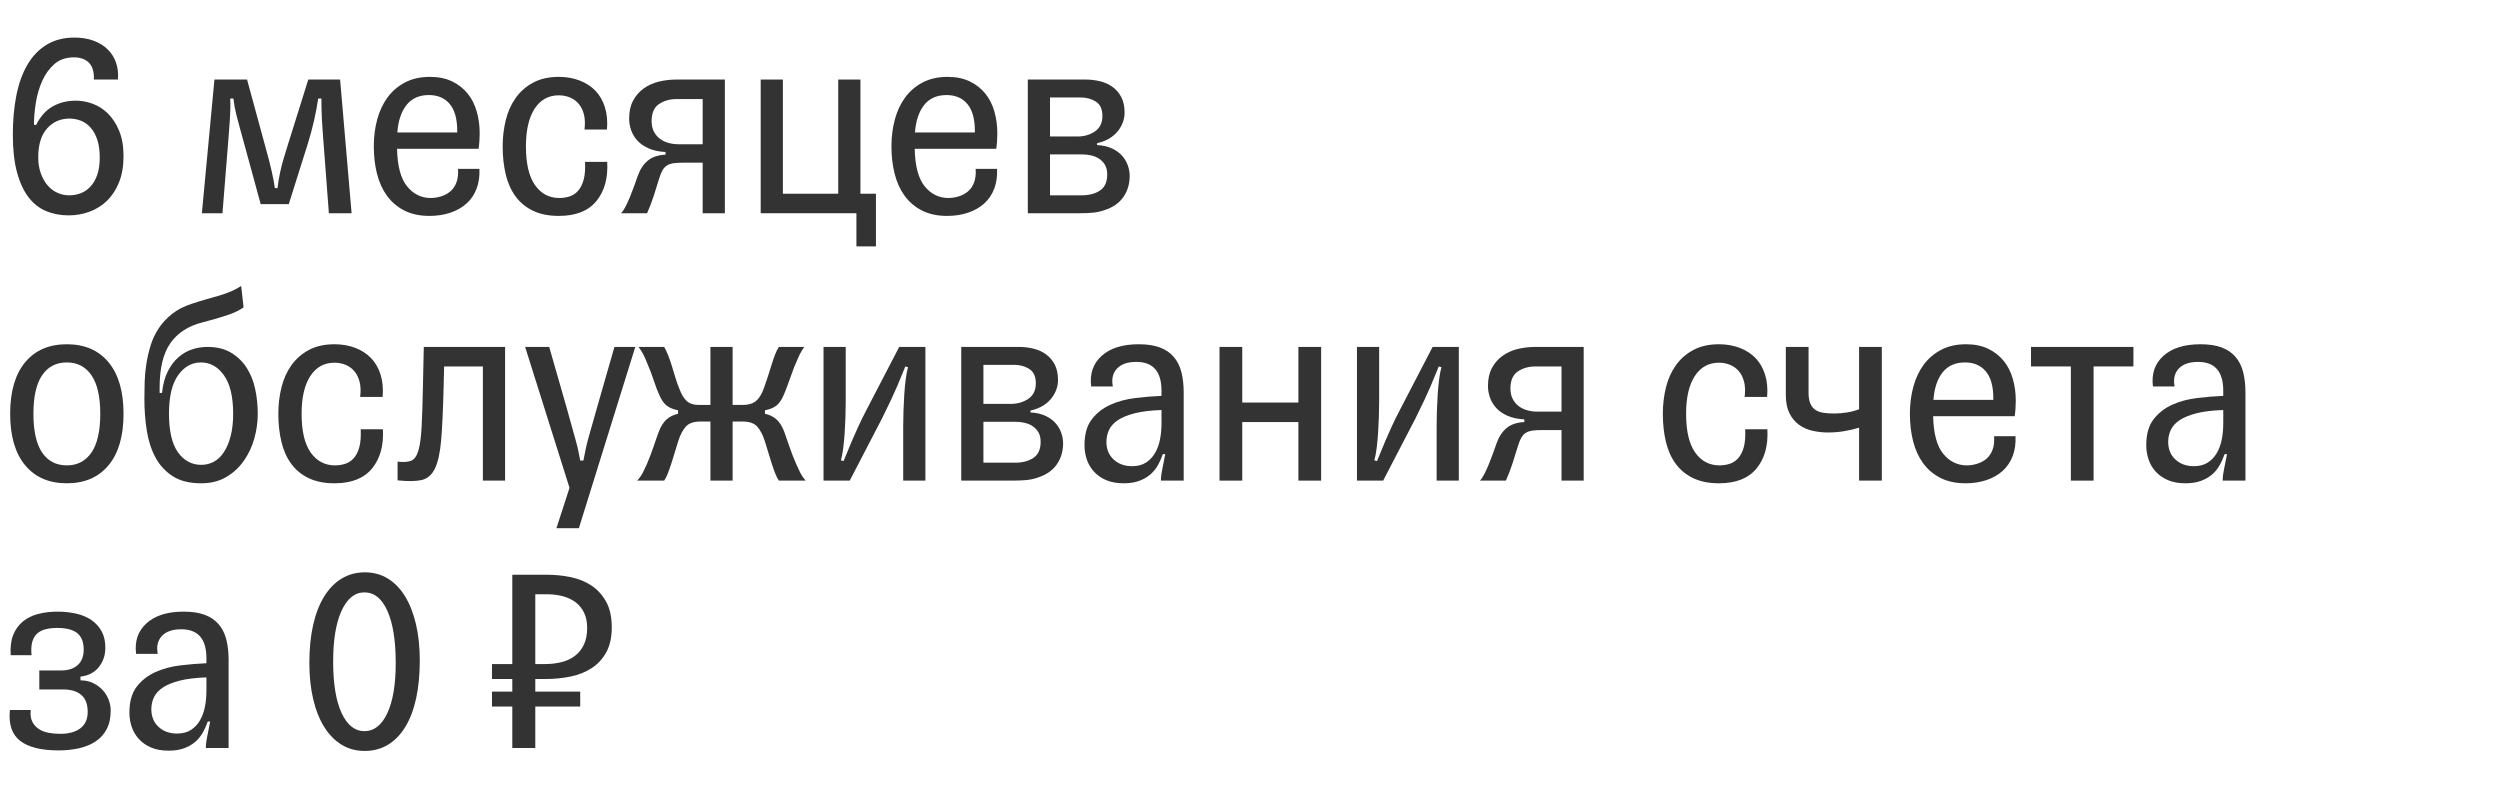<?xml version="1.0" encoding="utf-8"?>
<svg xmlns="http://www.w3.org/2000/svg" xmlns:xlink="http://www.w3.org/1999/xlink" width="187" height="60">
<defs>
	<path id="path0" d="M5.68 -8.42Q6.3 -8.42 6.93 -8.19Q7.56 -7.96 8.07 -7.46Q8.58 -6.96 8.91 -6.17Q9.24 -5.38 9.24 -4.28Q9.24 -3.16 8.91 -2.33Q8.58 -1.5 8.02 -0.95Q7.46 -0.4 6.71 -0.12Q5.96 0.16 5.14 0.16Q4.22 0.16 3.45 -0.16Q2.68 -0.48 2.13 -1.2Q1.58 -1.92 1.27 -3.07Q0.96 -4.22 0.96 -5.88Q0.96 -7.46 1.22 -8.79Q1.48 -10.12 2.04 -11.09Q2.6 -12.06 3.48 -12.6Q4.36 -13.14 5.58 -13.14Q6.36 -13.14 6.99 -12.91Q7.62 -12.68 8.05 -12.26Q8.48 -11.84 8.68 -11.26Q8.88 -10.68 8.82 -10L7.02 -10Q7.04 -10.44 6.94 -10.76Q6.84 -11.08 6.63 -11.28Q6.42 -11.48 6.14 -11.57Q5.86 -11.66 5.54 -11.66Q4.64 -11.66 4.07 -11.16Q3.5 -10.66 3.16 -9.9Q2.82 -9.14 2.68 -8.26Q2.54 -7.38 2.54 -6.62L2.7 -6.6Q3.18 -7.56 3.94 -7.99Q4.7 -8.42 5.68 -8.42ZM5.18 -1.34Q5.64 -1.34 6.05 -1.5Q6.46 -1.66 6.78 -2.01Q7.1 -2.36 7.28 -2.89Q7.46 -3.42 7.46 -4.16Q7.46 -4.94 7.28 -5.49Q7.1 -6.04 6.78 -6.4Q6.46 -6.76 6.05 -6.92Q5.64 -7.08 5.2 -7.08Q4.18 -7.08 3.52 -6.34Q2.86 -5.6 2.86 -4.18Q2.86 -3.54 3.04 -3.02Q3.22 -2.5 3.53 -2.12Q3.84 -1.74 4.27 -1.54Q4.7 -1.34 5.18 -1.34Z" />
	<path id="path1" d="" />
	<path id="path2" d="M12.1 0L10.4 0L9.98 -5.54Q9.96 -5.84 9.93 -6.21Q9.9 -6.58 9.88 -6.99Q9.86 -7.4 9.85 -7.81Q9.84 -8.22 9.84 -8.58L9.6 -8.58Q9.5 -7.86 9.3 -6.97Q9.1 -6.08 8.8 -5.12L7.4 -0.68L5.3 -0.68L4.06 -5.22Q3.86 -5.96 3.72 -6.46Q3.58 -6.96 3.49 -7.32Q3.4 -7.68 3.35 -7.96Q3.3 -8.24 3.26 -8.58L3.02 -8.58Q3.04 -8.24 3.03 -7.81Q3.02 -7.38 2.99 -6.95Q2.96 -6.52 2.93 -6.13Q2.9 -5.74 2.88 -5.48L2.44 0L0.9 0L1.84 -10L4.28 -10L5.62 -5.08Q5.96 -3.88 6.13 -3.11Q6.3 -2.34 6.36 -1.88L6.56 -1.88Q6.6 -2.34 6.76 -3.09Q6.92 -3.84 7.32 -5.08L8.86 -10L11.24 -10L12.1 0Z" />
	<path id="path3" d="M8.66 -3.32Q8.7 -2.5 8.45 -1.84Q8.2 -1.18 7.7 -0.73Q7.2 -0.28 6.49 -0.04Q5.78 0.2 4.92 0.2Q3.84 0.2 3.05 -0.2Q2.26 -0.6 1.75 -1.3Q1.24 -2 1 -2.95Q0.76 -3.9 0.76 -5Q0.76 -6.08 1.02 -7.03Q1.28 -7.98 1.8 -8.68Q2.32 -9.38 3.11 -9.79Q3.9 -10.2 4.96 -10.2Q5.92 -10.2 6.62 -9.86Q7.32 -9.52 7.78 -8.95Q8.24 -8.38 8.46 -7.61Q8.68 -6.84 8.68 -5.98Q8.68 -5.72 8.66 -5.41Q8.64 -5.1 8.6 -4.82L2.5 -4.82Q2.54 -2.88 3.25 -2.01Q3.96 -1.14 5.02 -1.14Q5.4 -1.14 5.79 -1.26Q6.18 -1.38 6.48 -1.63Q6.78 -1.88 6.94 -2.3Q7.1 -2.72 7.06 -3.32L8.66 -3.32ZM4.88 -8.84Q3.8 -8.84 3.21 -8.1Q2.62 -7.36 2.52 -6.04L7 -6.04L7 -6.16Q7 -7.5 6.44 -8.17Q5.88 -8.84 4.88 -8.84Z" />
	<path id="path4" d="M8.6 -3.84Q8.7 -2.02 7.79 -0.91Q6.88 0.2 4.98 0.2Q3.86 0.2 3.06 -0.18Q2.26 -0.56 1.75 -1.25Q1.24 -1.94 1.01 -2.9Q0.78 -3.86 0.78 -5Q0.78 -6.02 1.01 -6.96Q1.24 -7.9 1.75 -8.62Q2.26 -9.34 3.06 -9.77Q3.86 -10.2 4.98 -10.2Q5.82 -10.2 6.53 -9.93Q7.24 -9.66 7.72 -9.16Q8.2 -8.66 8.43 -7.92Q8.66 -7.18 8.58 -6.26L6.9 -6.26Q6.98 -6.9 6.86 -7.38Q6.74 -7.86 6.47 -8.18Q6.2 -8.5 5.81 -8.66Q5.42 -8.82 4.98 -8.82Q3.82 -8.82 3.17 -7.82Q2.52 -6.82 2.52 -5Q2.52 -3.06 3.2 -2.1Q3.88 -1.14 5.02 -1.14Q5.42 -1.14 5.79 -1.26Q6.16 -1.38 6.43 -1.69Q6.7 -2 6.84 -2.52Q6.98 -3.04 6.94 -3.84L8.6 -3.84Z" />
	<path id="path5" d="M2.52 -6.88Q2.52 -6.44 2.69 -6.11Q2.86 -5.78 3.14 -5.57Q3.42 -5.36 3.78 -5.26Q4.14 -5.16 4.52 -5.16L6.34 -5.16L6.34 -8.54L4.38 -8.54Q3.64 -8.54 3.08 -8.17Q2.52 -7.8 2.52 -6.88ZM0.24 0Q0.38 -0.14 0.55 -0.46Q0.72 -0.78 0.89 -1.19Q1.06 -1.6 1.21 -2.02Q1.36 -2.44 1.48 -2.78Q1.74 -3.52 2.23 -3.93Q2.72 -4.34 3.56 -4.38L3.56 -4.58Q2.82 -4.62 2.3 -4.85Q1.78 -5.08 1.46 -5.43Q1.14 -5.78 0.99 -6.21Q0.84 -6.64 0.84 -7.08Q0.84 -7.86 1.13 -8.41Q1.42 -8.96 1.91 -9.32Q2.4 -9.68 3.04 -9.84Q3.68 -10 4.38 -10L8 -10L8 0L6.34 0L6.34 -3.78L4.82 -3.78Q4.44 -3.78 4.16 -3.74Q3.88 -3.7 3.68 -3.58Q3.48 -3.46 3.34 -3.22Q3.2 -2.98 3.08 -2.58Q2.92 -2.04 2.69 -1.33Q2.46 -0.62 2.18 0L0.24 0Z" />
	<path id="path6" d="M3 -10L3 -1.46L7.14 -1.46L7.14 -10L8.8 -10L8.8 -1.46L9.96 -1.46L9.96 2.48L8.5 2.48L8.5 0L1.34 0L1.34 -10L3 -10Z" />
	<path id="path7" d="M1.34 -10L5.66 -10Q6.22 -10 6.75 -9.87Q7.28 -9.74 7.69 -9.44Q8.1 -9.14 8.34 -8.67Q8.58 -8.2 8.58 -7.52Q8.58 -7.18 8.46 -6.83Q8.34 -6.48 8.09 -6.16Q7.84 -5.84 7.45 -5.6Q7.06 -5.36 6.52 -5.24L6.52 -5.1Q7.2 -5.06 7.67 -4.83Q8.14 -4.6 8.42 -4.27Q8.7 -3.94 8.83 -3.55Q8.96 -3.16 8.96 -2.8Q8.96 -1.88 8.48 -1.2Q8 -0.52 7.04 -0.22Q6.64 -0.08 6.2 -0.04Q5.76 0 5.22 0L1.34 0L1.34 -10ZM5.36 -1.34Q6.2 -1.34 6.74 -1.7Q7.28 -2.06 7.28 -2.9Q7.28 -3.32 7.12 -3.6Q6.96 -3.88 6.7 -4.06Q6.44 -4.24 6.1 -4.32Q5.76 -4.4 5.42 -4.4L3 -4.4L3 -1.34L5.36 -1.34ZM5.06 -5.74Q5.8 -5.74 6.36 -6.12Q6.92 -6.5 6.92 -7.28Q6.92 -8.04 6.43 -8.35Q5.94 -8.66 5.3 -8.66L3 -8.66L3 -5.74L5.06 -5.74Z" />
	<path id="path8" d="M5 0.2Q3 0.2 1.88 -1.15Q0.76 -2.5 0.76 -5Q0.76 -7.5 1.88 -8.85Q3 -10.2 5 -10.2Q7 -10.2 8.12 -8.85Q9.24 -7.5 9.24 -5Q9.24 -2.5 8.12 -1.15Q7 0.2 5 0.2ZM5 -1.14Q6.18 -1.14 6.84 -2.1Q7.5 -3.06 7.5 -5Q7.5 -6.92 6.84 -7.88Q6.18 -8.84 5 -8.84Q3.8 -8.84 3.15 -7.88Q2.5 -6.92 2.5 -5Q2.5 -3.06 3.15 -2.1Q3.8 -1.14 5 -1.14Z" />
	<path id="path9" d="M5.52 -10Q6.56 -10 7.28 -9.57Q8 -9.14 8.45 -8.44Q8.9 -7.74 9.09 -6.84Q9.28 -5.94 9.28 -5Q9.28 -4.06 9.02 -3.14Q8.76 -2.22 8.23 -1.47Q7.7 -0.72 6.91 -0.26Q6.12 0.2 5.04 0.2Q3.74 0.2 2.92 -0.33Q2.1 -0.86 1.63 -1.73Q1.16 -2.6 0.98 -3.74Q0.8 -4.88 0.8 -6.12Q0.8 -6.7 0.82 -7.38Q0.84 -8.06 0.95 -8.75Q1.06 -9.44 1.27 -10.12Q1.48 -10.8 1.87 -11.39Q2.26 -11.98 2.86 -12.46Q3.46 -12.94 4.32 -13.22Q4.98 -13.44 5.49 -13.58Q6 -13.72 6.43 -13.85Q6.86 -13.98 7.25 -14.14Q7.64 -14.3 8.04 -14.56L8.22 -12.96Q7.74 -12.62 6.99 -12.37Q6.24 -12.12 5.16 -11.84Q3.56 -11.44 2.75 -10.29Q1.94 -9.14 1.94 -6.96L1.94 -6.56L2.12 -6.56Q2.22 -7.52 2.55 -8.17Q2.88 -8.82 3.35 -9.23Q3.82 -9.64 4.38 -9.82Q4.94 -10 5.52 -10ZM5.06 -1.18Q5.56 -1.18 5.99 -1.41Q6.42 -1.64 6.74 -2.12Q7.06 -2.6 7.25 -3.32Q7.44 -4.04 7.44 -5Q7.44 -6.92 6.75 -7.88Q6.06 -8.84 5.04 -8.84Q4 -8.84 3.32 -7.88Q2.64 -6.92 2.64 -5.02Q2.64 -3.06 3.31 -2.12Q3.98 -1.18 5.06 -1.18Z" />
	<path id="path10" d="M0.3 -1.42Q0.96 -1.34 1.32 -1.49Q1.68 -1.64 1.86 -2.26Q2.04 -2.88 2.1 -4.07Q2.16 -5.26 2.2 -7.26L2.26 -10L8.34 -10L8.34 0L6.68 0L6.68 -8.54L3.78 -8.54L3.74 -6.9Q3.68 -4.46 3.56 -3.04Q3.44 -1.62 3.09 -0.9Q2.74 -0.18 2.08 -0.04Q1.42 0.1 0.3 -0.02L0.3 -1.42Z" />
	<path id="path11" d="M4.52 -1.5Q4.6 -1.94 4.69 -2.36Q4.78 -2.78 4.91 -3.25Q5.04 -3.72 5.2 -4.27Q5.36 -4.82 5.56 -5.54L6.84 -10L8.4 -10L4.18 3.56L2.5 3.56L3.48 0.54L0.16 -10L1.96 -10L3.24 -5.54Q3.5 -4.6 3.68 -3.96Q3.86 -3.32 3.98 -2.88Q4.1 -2.44 4.16 -2.12Q4.22 -1.8 4.28 -1.5L4.52 -1.5Z" />
	<path id="path12" d="M2 -10Q2.14 -9.76 2.29 -9.39Q2.44 -9.02 2.57 -8.59Q2.7 -8.16 2.84 -7.7Q2.98 -7.24 3.14 -6.86Q3.36 -6.26 3.68 -5.96Q4 -5.66 4.58 -5.66L5.46 -5.66L5.46 -10L7.12 -10L7.12 -5.66L7.86 -5.66Q8.5 -5.66 8.85 -5.94Q9.2 -6.22 9.44 -6.86Q9.58 -7.24 9.73 -7.7Q9.88 -8.16 10.01 -8.59Q10.14 -9.02 10.28 -9.39Q10.42 -9.76 10.58 -10L12.48 -10Q12.2 -9.6 12.04 -9.22Q11.88 -8.84 11.72 -8.48Q11.48 -7.84 11.29 -7.3Q11.1 -6.76 10.94 -6.4Q10.7 -5.84 10.38 -5.6Q10.06 -5.36 9.54 -5.26L9.54 -5Q10.08 -4.88 10.42 -4.56Q10.76 -4.24 10.98 -3.66Q11.14 -3.22 11.37 -2.54Q11.6 -1.86 11.92 -1.14Q12.06 -0.82 12.2 -0.55Q12.34 -0.28 12.58 0L10.58 0Q10.44 -0.2 10.31 -0.53Q10.18 -0.86 10.05 -1.26Q9.92 -1.66 9.79 -2.1Q9.66 -2.54 9.52 -2.98Q9.3 -3.66 8.96 -4.04Q8.62 -4.42 7.86 -4.42L7.12 -4.42L7.12 0L5.46 0L5.46 -4.42L4.72 -4.42Q3.96 -4.42 3.62 -4.04Q3.28 -3.66 3.06 -2.98Q2.92 -2.54 2.79 -2.1Q2.66 -1.66 2.53 -1.26Q2.4 -0.86 2.27 -0.53Q2.14 -0.2 2 0L-0.02 0Q0.24 -0.28 0.4 -0.59Q0.56 -0.9 0.7 -1.22Q1 -1.92 1.22 -2.58Q1.44 -3.24 1.6 -3.66Q1.82 -4.24 2.16 -4.56Q2.5 -4.88 3.04 -5L3.04 -5.26Q2.52 -5.36 2.2 -5.6Q1.88 -5.84 1.64 -6.4Q1.44 -6.82 1.23 -7.47Q1.02 -8.12 0.68 -8.9Q0.58 -9.16 0.44 -9.44Q0.3 -9.72 0.08 -10L2 -10Z" />
	<path id="path13" d="M1.34 0L1.34 -10L3 -10L3 -5.94Q3 -5.4 2.98 -4.78Q2.96 -4.16 2.92 -3.55Q2.88 -2.94 2.81 -2.4Q2.74 -1.86 2.64 -1.52L2.84 -1.46Q2.98 -1.78 3.12 -2.14Q3.26 -2.5 3.46 -2.96Q3.66 -3.42 3.92 -4Q4.18 -4.58 4.58 -5.34L7 -10L8.96 -10L8.96 0L7.3 0L7.3 -4.06Q7.3 -4.6 7.32 -5.22Q7.34 -5.84 7.38 -6.45Q7.42 -7.06 7.49 -7.6Q7.56 -8.14 7.66 -8.48L7.46 -8.54Q7.32 -8.22 7.18 -7.86Q7.04 -7.5 6.84 -7.04Q6.64 -6.58 6.37 -6Q6.1 -5.42 5.72 -4.66L3.3 0L1.34 0Z" />
	<path id="path14" d="M1.26 -7.04Q1.08 -8.46 2.04 -9.33Q3 -10.2 4.82 -10.2Q5.76 -10.2 6.4 -9.96Q7.04 -9.72 7.44 -9.25Q7.84 -8.78 8.01 -8.11Q8.18 -7.44 8.18 -6.6L8.18 0L6.48 0L6.48 -0.16Q6.48 -0.36 6.59 -0.91Q6.7 -1.46 6.8 -1.98L6.62 -1.98Q6.46 -1.52 6.23 -1.12Q6 -0.72 5.65 -0.43Q5.3 -0.14 4.82 0.03Q4.34 0.2 3.7 0.2Q2.92 0.2 2.37 -0.04Q1.82 -0.28 1.46 -0.68Q1.1 -1.08 0.93 -1.59Q0.76 -2.1 0.76 -2.64Q0.76 -3.88 1.31 -4.59Q1.86 -5.3 2.71 -5.68Q3.56 -6.06 4.57 -6.18Q5.58 -6.3 6.52 -6.34L6.52 -6.72Q6.52 -8.88 4.64 -8.88Q3.66 -8.88 3.19 -8.38Q2.72 -7.88 2.88 -7.04L1.26 -7.04ZM4.32 -1.08Q4.94 -1.08 5.36 -1.35Q5.78 -1.62 6.04 -2.07Q6.3 -2.52 6.41 -3.09Q6.52 -3.66 6.52 -4.28L6.52 -5.28Q5.32 -5.24 4.53 -5.04Q3.74 -4.84 3.27 -4.53Q2.8 -4.22 2.6 -3.8Q2.4 -3.38 2.4 -2.9Q2.4 -2.08 2.94 -1.58Q3.48 -1.08 4.32 -1.08Z" />
	<path id="path15" d="M1.34 0L1.34 -10L3.04 -10L3.04 -5.84L7.24 -5.84L7.24 -10L8.94 -10L8.94 0L7.24 0L7.24 -4.38L3.04 -4.38L3.04 0L1.34 0Z" />
	<path id="path16" d="M7.76 -10L7.76 0L6.06 0L6.06 -3.96Q5.54 -3.8 4.95 -3.7Q4.36 -3.6 3.74 -3.6Q3.14 -3.6 2.57 -3.73Q2 -3.86 1.56 -4.18Q1.12 -4.5 0.85 -5.04Q0.58 -5.58 0.58 -6.4L0.58 -10L2.28 -10L2.28 -6.58Q2.28 -6.06 2.42 -5.75Q2.56 -5.44 2.81 -5.28Q3.06 -5.12 3.41 -5.07Q3.76 -5.02 4.18 -5.02Q4.68 -5.02 5.17 -5.1Q5.66 -5.18 6.06 -5.34L6.06 -10L7.76 -10Z" />
	<path id="path17" d="M3.18 0L3.18 -8.54L0.2 -8.54L0.2 -10L7.86 -10L7.86 -8.54L4.88 -8.54L4.88 0L3.18 0Z" />
	<path id="path18" d="M2.3 -2.84Q2.24 -2.32 2.41 -1.98Q2.58 -1.64 2.89 -1.43Q3.2 -1.22 3.62 -1.14Q4.04 -1.06 4.5 -1.06Q5.48 -1.06 6.02 -1.48Q6.56 -1.9 6.56 -2.7Q6.56 -3.56 6.08 -3.97Q5.6 -4.38 4.72 -4.38L2.94 -4.38L2.94 -5.8L4.58 -5.8Q5.36 -5.8 5.81 -6.2Q6.26 -6.6 6.26 -7.36Q6.26 -8.2 5.78 -8.59Q5.3 -8.98 4.28 -8.98Q3.82 -8.98 3.44 -8.89Q3.06 -8.8 2.8 -8.58Q2.54 -8.36 2.42 -7.96Q2.3 -7.56 2.36 -6.94L0.8 -6.94Q0.74 -7.84 0.99 -8.46Q1.24 -9.08 1.72 -9.47Q2.2 -9.86 2.87 -10.03Q3.54 -10.2 4.3 -10.2Q5.04 -10.2 5.7 -10.05Q6.36 -9.9 6.84 -9.57Q7.32 -9.24 7.6 -8.73Q7.88 -8.22 7.88 -7.5Q7.88 -6.66 7.39 -6.05Q6.9 -5.44 6.02 -5.34L6.02 -5.06Q6.56 -5.06 6.98 -4.85Q7.4 -4.64 7.69 -4.32Q7.98 -4 8.13 -3.6Q8.28 -3.2 8.28 -2.8Q8.28 -1.98 7.98 -1.41Q7.68 -0.84 7.15 -0.49Q6.62 -0.14 5.91 0.02Q5.2 0.18 4.38 0.18Q2.42 0.18 1.5 -0.54Q0.58 -1.26 0.74 -2.84L2.3 -2.84Z" />
	<path id="path19" d="M5.04 0.22Q4.08 0.22 3.32 -0.24Q2.56 -0.7 2.02 -1.56Q1.48 -2.42 1.19 -3.64Q0.9 -4.86 0.9 -6.38Q0.9 -7.94 1.18 -9.19Q1.46 -10.44 2 -11.32Q2.54 -12.2 3.31 -12.67Q4.08 -13.14 5.06 -13.14Q6 -13.14 6.76 -12.68Q7.52 -12.22 8.05 -11.36Q8.58 -10.5 8.87 -9.28Q9.16 -8.06 9.16 -6.54Q9.16 -4.98 8.89 -3.73Q8.62 -2.48 8.09 -1.6Q7.56 -0.72 6.79 -0.25Q6.02 0.22 5.04 0.22ZM5.02 -1.26Q6.1 -1.26 6.73 -2.6Q7.36 -3.94 7.36 -6.36Q7.36 -8.86 6.74 -10.25Q6.12 -11.64 5.02 -11.64Q3.94 -11.64 3.31 -10.27Q2.68 -8.9 2.68 -6.46Q2.68 -3.98 3.31 -2.62Q3.94 -1.26 5.02 -1.26Z" />
	<path id="path20" d="M7.3 -3.1L3.94 -3.1L3.94 0L2.22 0L2.22 -3.1L0.7 -3.1L0.7 -4.22L2.22 -4.22L2.22 -5.16L0.7 -5.16L0.7 -6.28L2.22 -6.28L2.22 -12.96L4.8 -12.96Q5.72 -12.96 6.59 -12.78Q7.46 -12.6 8.14 -12.15Q8.82 -11.7 9.24 -10.94Q9.66 -10.18 9.66 -9.02Q9.66 -7.92 9.26 -7.18Q8.86 -6.44 8.18 -5.99Q7.5 -5.54 6.6 -5.35Q5.7 -5.16 4.7 -5.16L3.94 -5.16L3.94 -4.22L7.3 -4.22L7.3 -3.1ZM3.94 -11.5L3.94 -6.28L4.7 -6.28Q5.32 -6.28 5.89 -6.42Q6.46 -6.56 6.89 -6.88Q7.32 -7.2 7.57 -7.72Q7.82 -8.24 7.82 -8.98Q7.82 -9.66 7.58 -10.14Q7.34 -10.62 6.93 -10.92Q6.52 -11.22 5.97 -11.36Q5.42 -11.5 4.78 -11.5L3.94 -11.5Z" />
</defs>
<use href="#path0" x="0" y="15.95" fill="#333333" />
<use href="#path1" x="10.4" y="15.95" fill="#333333" />
<use href="#path2" x="14.2" y="15.95" fill="#333333" />
<use href="#path3" x="27.2" y="15.95" fill="#333333" />
<use href="#path4" x="36.82" y="15.95" fill="#333333" />
<use href="#path5" x="46.22" y="15.95" fill="#333333" />
<use href="#path6" x="55.56" y="15.95" fill="#333333" />
<use href="#path3" x="65.92" y="15.95" fill="#333333" />
<use href="#path7" x="75.54" y="15.95" fill="#333333" />
<use href="#path8" x="0" y="35.95" fill="#333333" />
<use href="#path9" x="10" y="35.95" fill="#333333" />
<use href="#path4" x="20.04" y="35.95" fill="#333333" />
<use href="#path10" x="29.44" y="35.95" fill="#333333" />
<use href="#path11" x="39.12" y="35.95" fill="#333333" />
<use href="#path12" x="47.68" y="35.95" fill="#333333" />
<use href="#path13" x="60.26" y="35.95" fill="#333333" />
<use href="#path7" x="70.56" y="35.95" fill="#333333" />
<use href="#path14" x="80.36" y="35.95" fill="#333333" />
<use href="#path15" x="89.88" y="35.95" fill="#333333" />
<use href="#path13" x="100.16" y="35.95" fill="#333333" />
<use href="#path5" x="110.46" y="35.95" fill="#333333" />
<use href="#path1" x="119.8" y="35.95" fill="#333333" />
<use href="#path4" x="123.6" y="35.95" fill="#333333" />
<use href="#path16" x="133" y="35.95" fill="#333333" />
<use href="#path3" x="142.1" y="35.95" fill="#333333" />
<use href="#path17" x="151.72" y="35.95" fill="#333333" />
<use href="#path14" x="159.78" y="35.95" fill="#333333" />
<use href="#path18" x="0" y="55.95" fill="#333333" />
<use href="#path14" x="8.92" y="55.95" fill="#333333" />
<use href="#path1" x="18.44" y="55.95" fill="#333333" />
<use href="#path19" x="22.24" y="55.95" fill="#333333" />
<use href="#path1" x="32.3" y="55.95" fill="#333333" />
<use href="#path20" x="36.1" y="55.95" fill="#333333" />
</svg>
